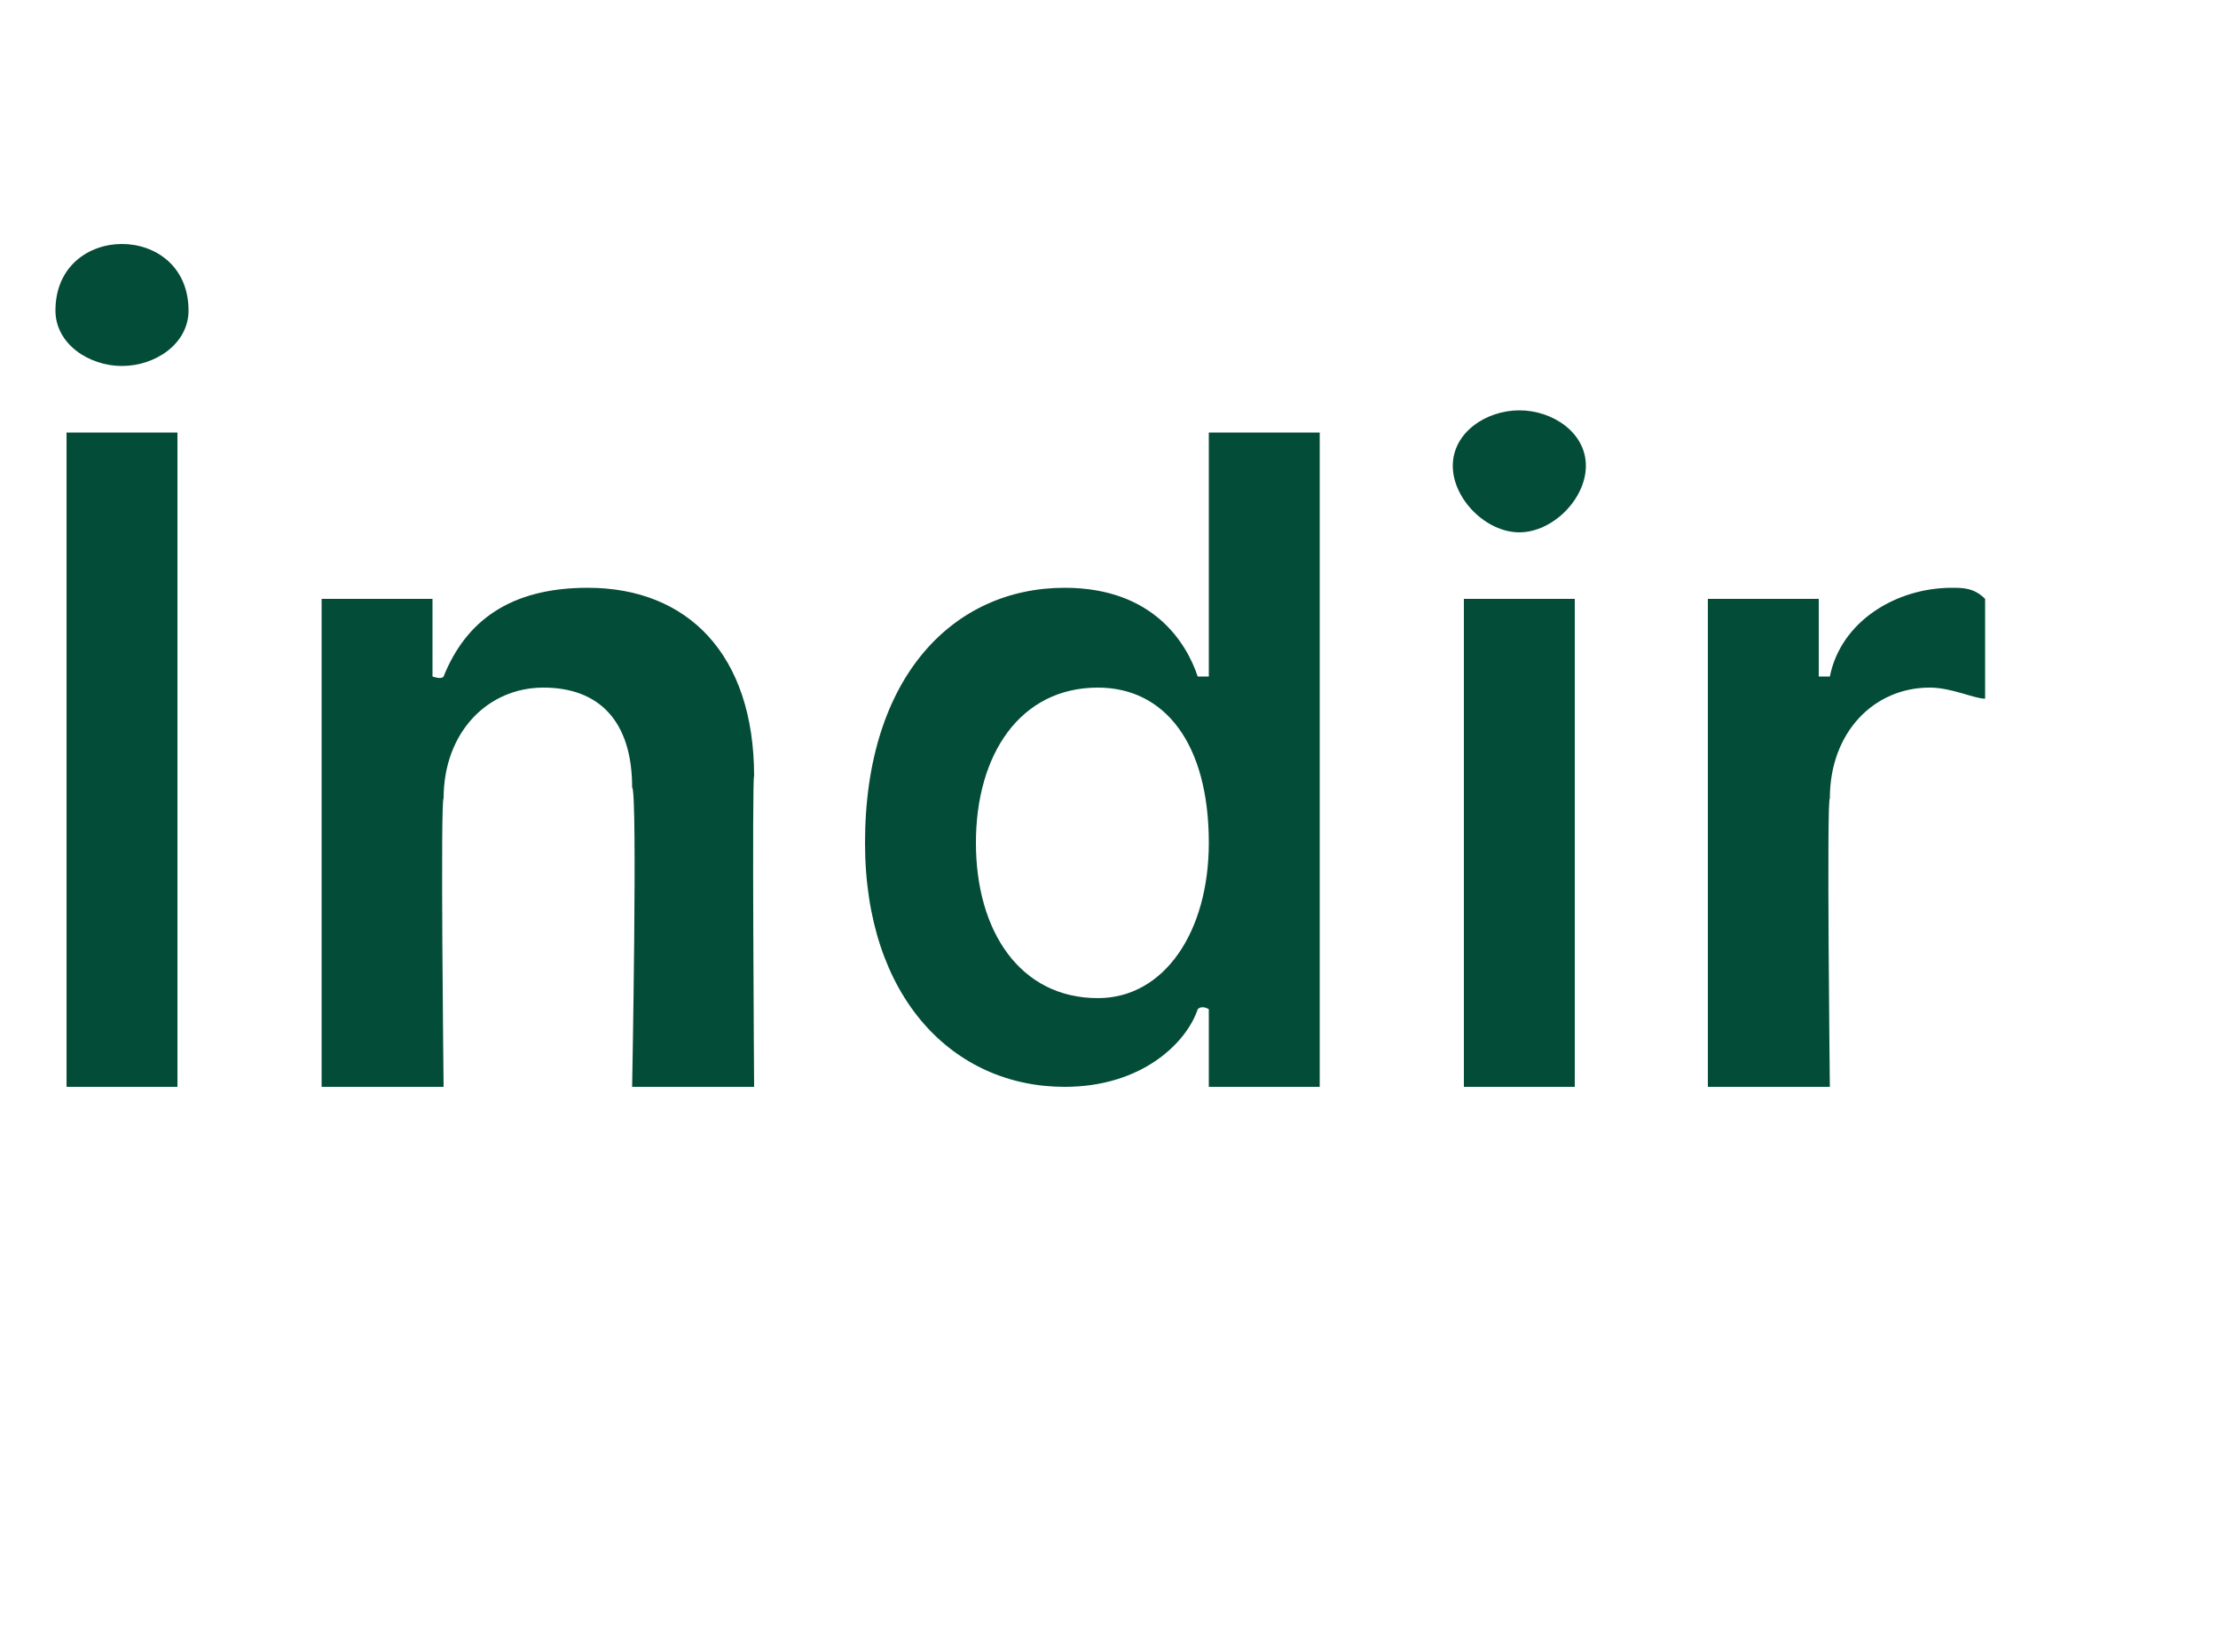 <?xml version="1.0" standalone="no"?><!DOCTYPE svg PUBLIC "-//W3C//DTD SVG 1.1//EN" "http://www.w3.org/Graphics/SVG/1.1/DTD/svg11.dtd"><svg xmlns="http://www.w3.org/2000/svg" version="1.1" width="20px" height="14.9px" viewBox="0 -2 20 14.9" style="top:-2px"><desc>ndir</desc><defs/><g id="Polygon121778"><path d="m1.6 7.8h-1V1.9h1v5.9zM.5.8c0-.4.3-.6.6-.6c.3 0 .6.2.6.6c0 .3-.3.5-.6.5c-.3 0-.6-.2-.6-.5zm3.5 7H2.9V3.4h1v.7s.08.03.1 0c.2-.5.6-.8 1.3-.8c.9 0 1.5.6 1.5 1.7c-.02-.03 0 2.8 0 2.8H5.7s.05-2.67 0-2.7c0-.6-.3-.9-.8-.9c-.5 0-.9.4-.9 1c-.03-.01 0 2.6 0 2.6zm3.8-2.2c0-1.5.8-2.3 1.8-2.3c.8 0 1.1.5 1.2.8h.1V1.9h1v5.9h-1v-.7s-.06-.04-.1 0c-.1.3-.5.7-1.2.7c-1 0-1.8-.8-1.8-2.2zm3.1 0c0-.9-.4-1.4-1-1.4c-.7 0-1.1.6-1.1 1.4c0 .8.4 1.4 1.1 1.4c.6 0 1-.6 1-1.4zm2.3-2.2h1v4.4h-1V3.4zm-.1-1.2c0-.3.3-.5.6-.5c.3 0 .6.2.6.5c0 .3-.3.6-.6.6c-.3 0-.6-.3-.6-.6zm2.3 1.2h1v.7h.1c.1-.5.6-.8 1.1-.8c.1 0 .2 0 .3.1v.9c-.1 0-.3-.1-.5-.1c-.5 0-.9.4-.9 1c-.03-.02 0 2.6 0 2.6h-1.1V3.4z" stroke="none" fill="#034c37"/></g></svg>